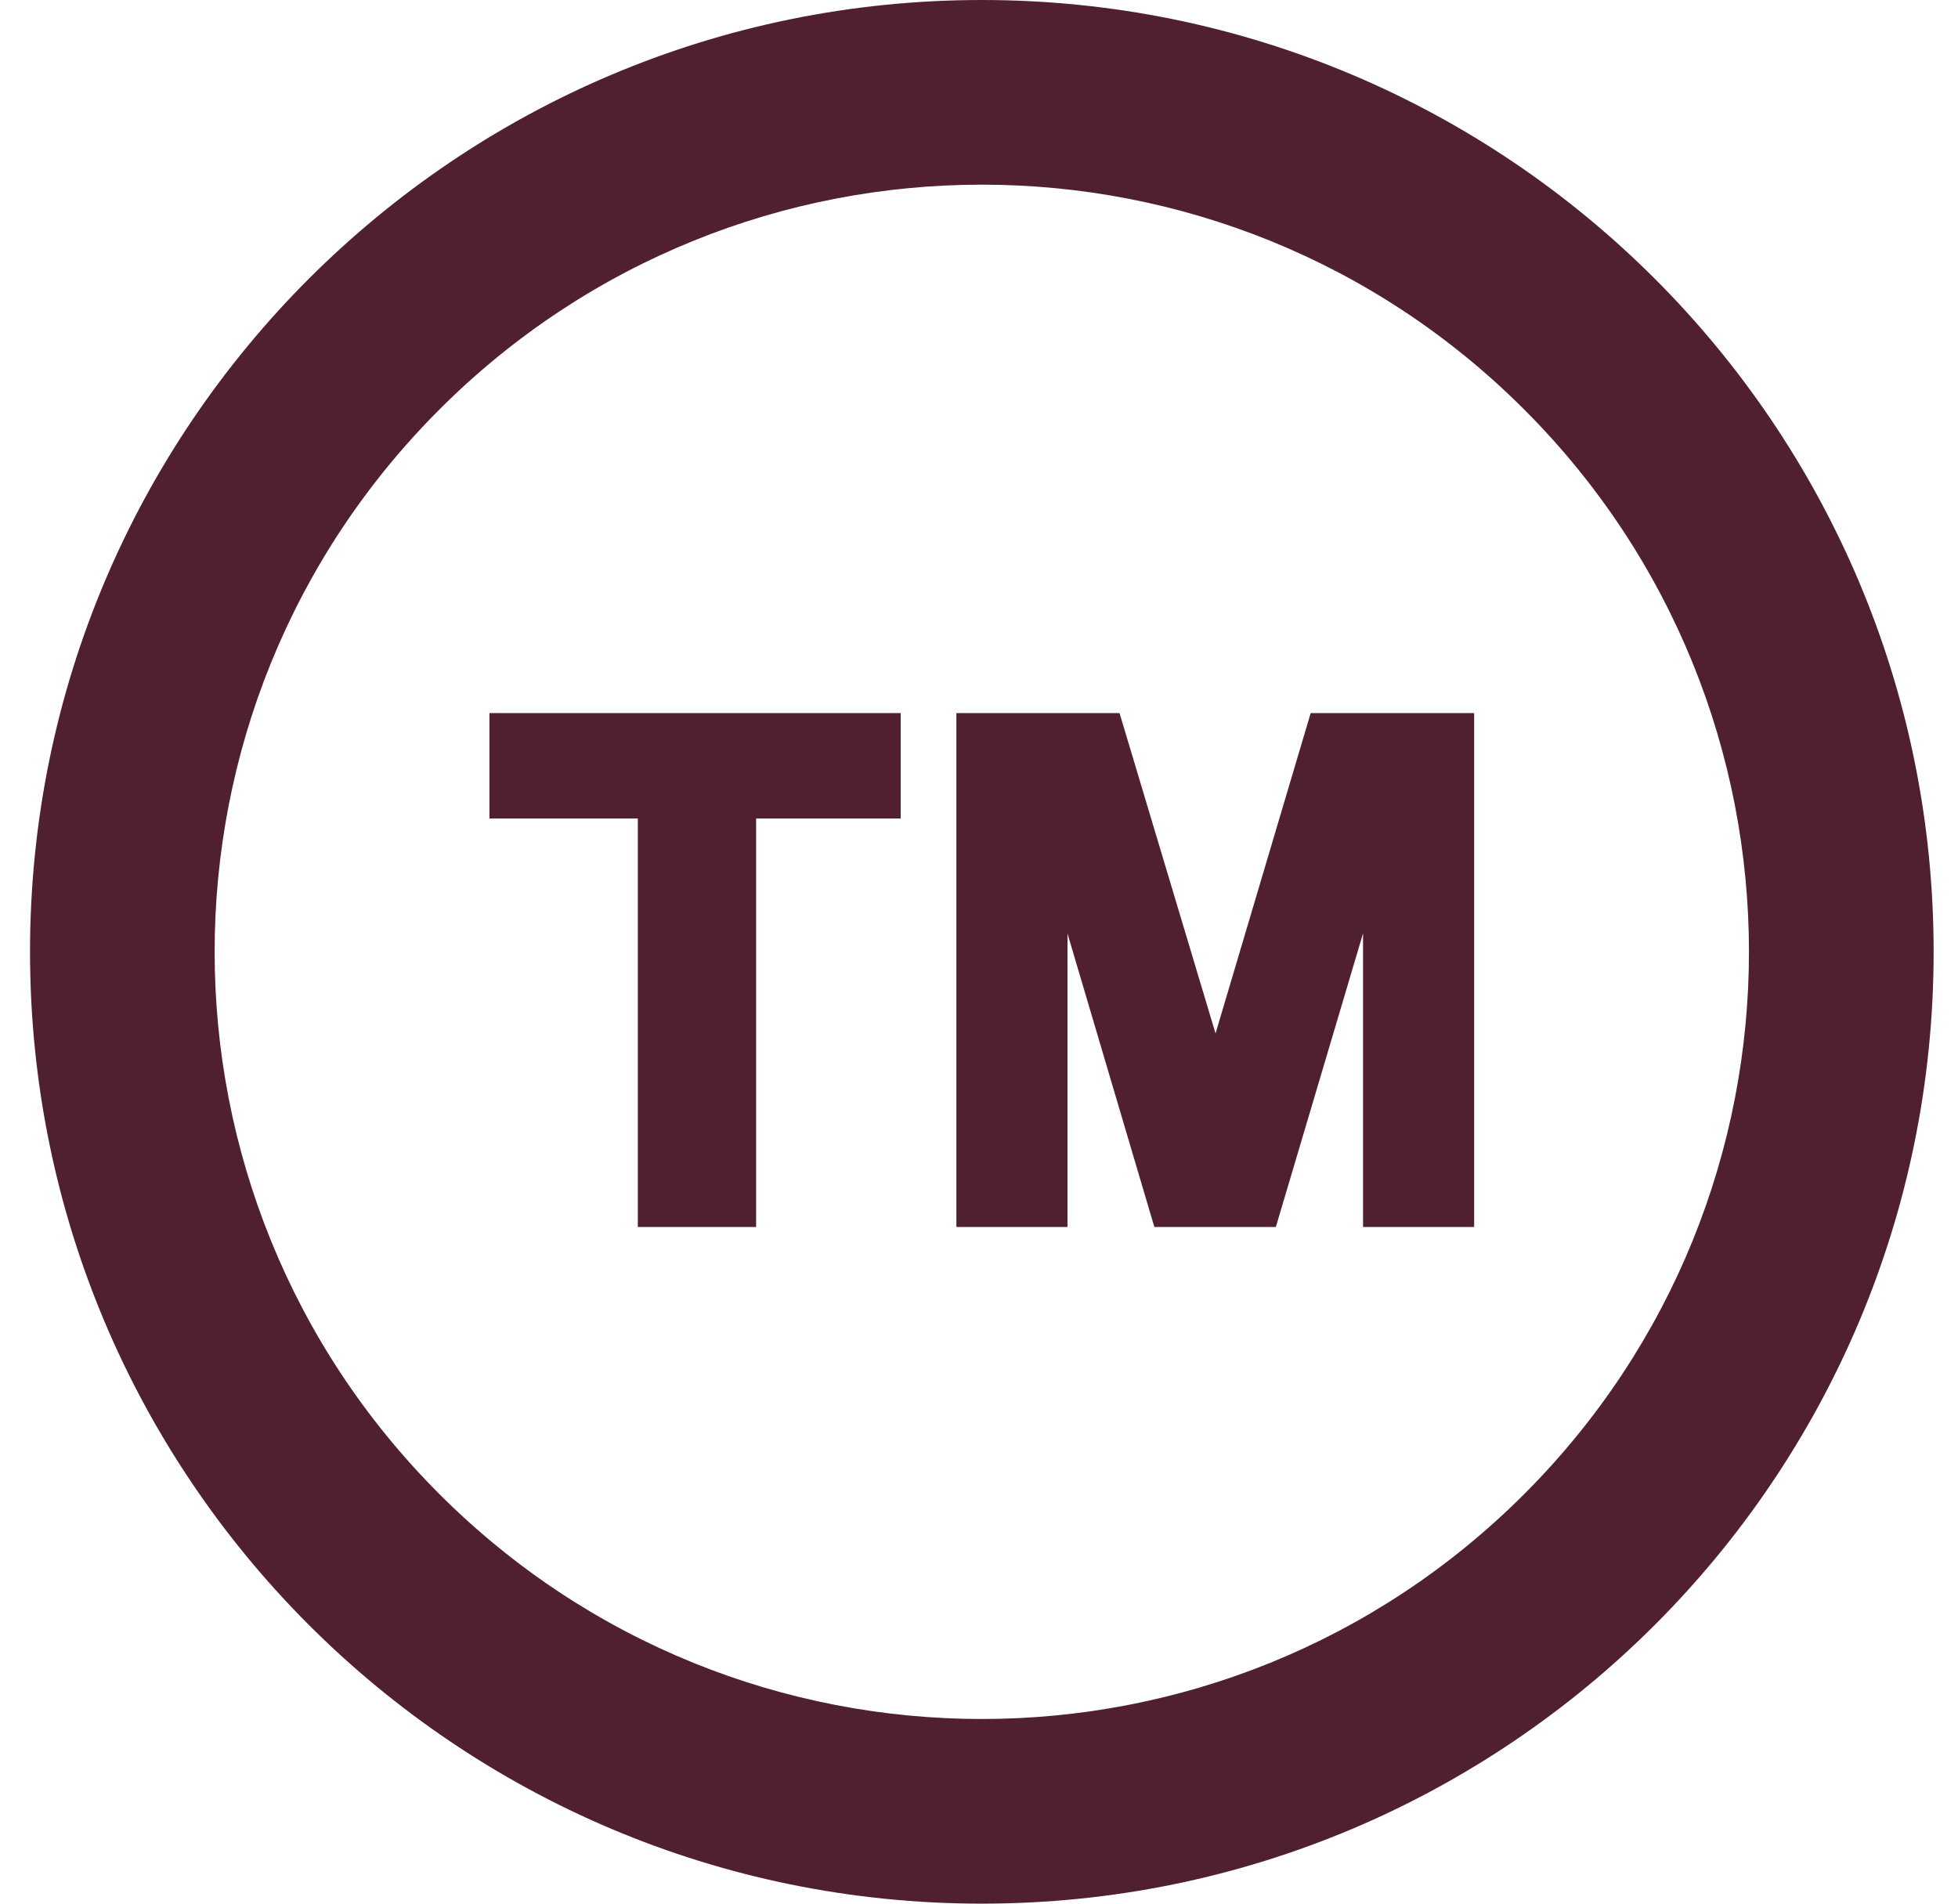 <svg width="36" height="35" viewBox="0 0 36 35" fill="none" xmlns="http://www.w3.org/2000/svg">
<path d="M27.104 13.111V22.559H25.061V17.161L23.458 22.559H21.224L19.627 17.164V22.559H17.584V13.238V13.111H17.711H20.584L22.349 19.001L24.098 13.111L27.104 13.111ZM8.999 13.111V15.049H11.727V22.559H13.902V15.049H16.56V13.111H8.999ZM28.023 7.528C33.534 13.039 33.535 21.96 28.023 27.471C22.512 32.983 13.592 32.983 8.08 27.471C2.569 21.961 2.568 13.04 8.08 7.528C13.591 2.018 22.512 2.017 28.023 7.528ZM18.052 0C8.387 0 0.552 7.835 0.552 17.5C0.552 27.165 8.387 35 18.052 35C27.717 35 35.552 27.165 35.552 17.5C35.552 7.835 27.717 0 18.052 0Z" fill="#51202E"/>
</svg>
